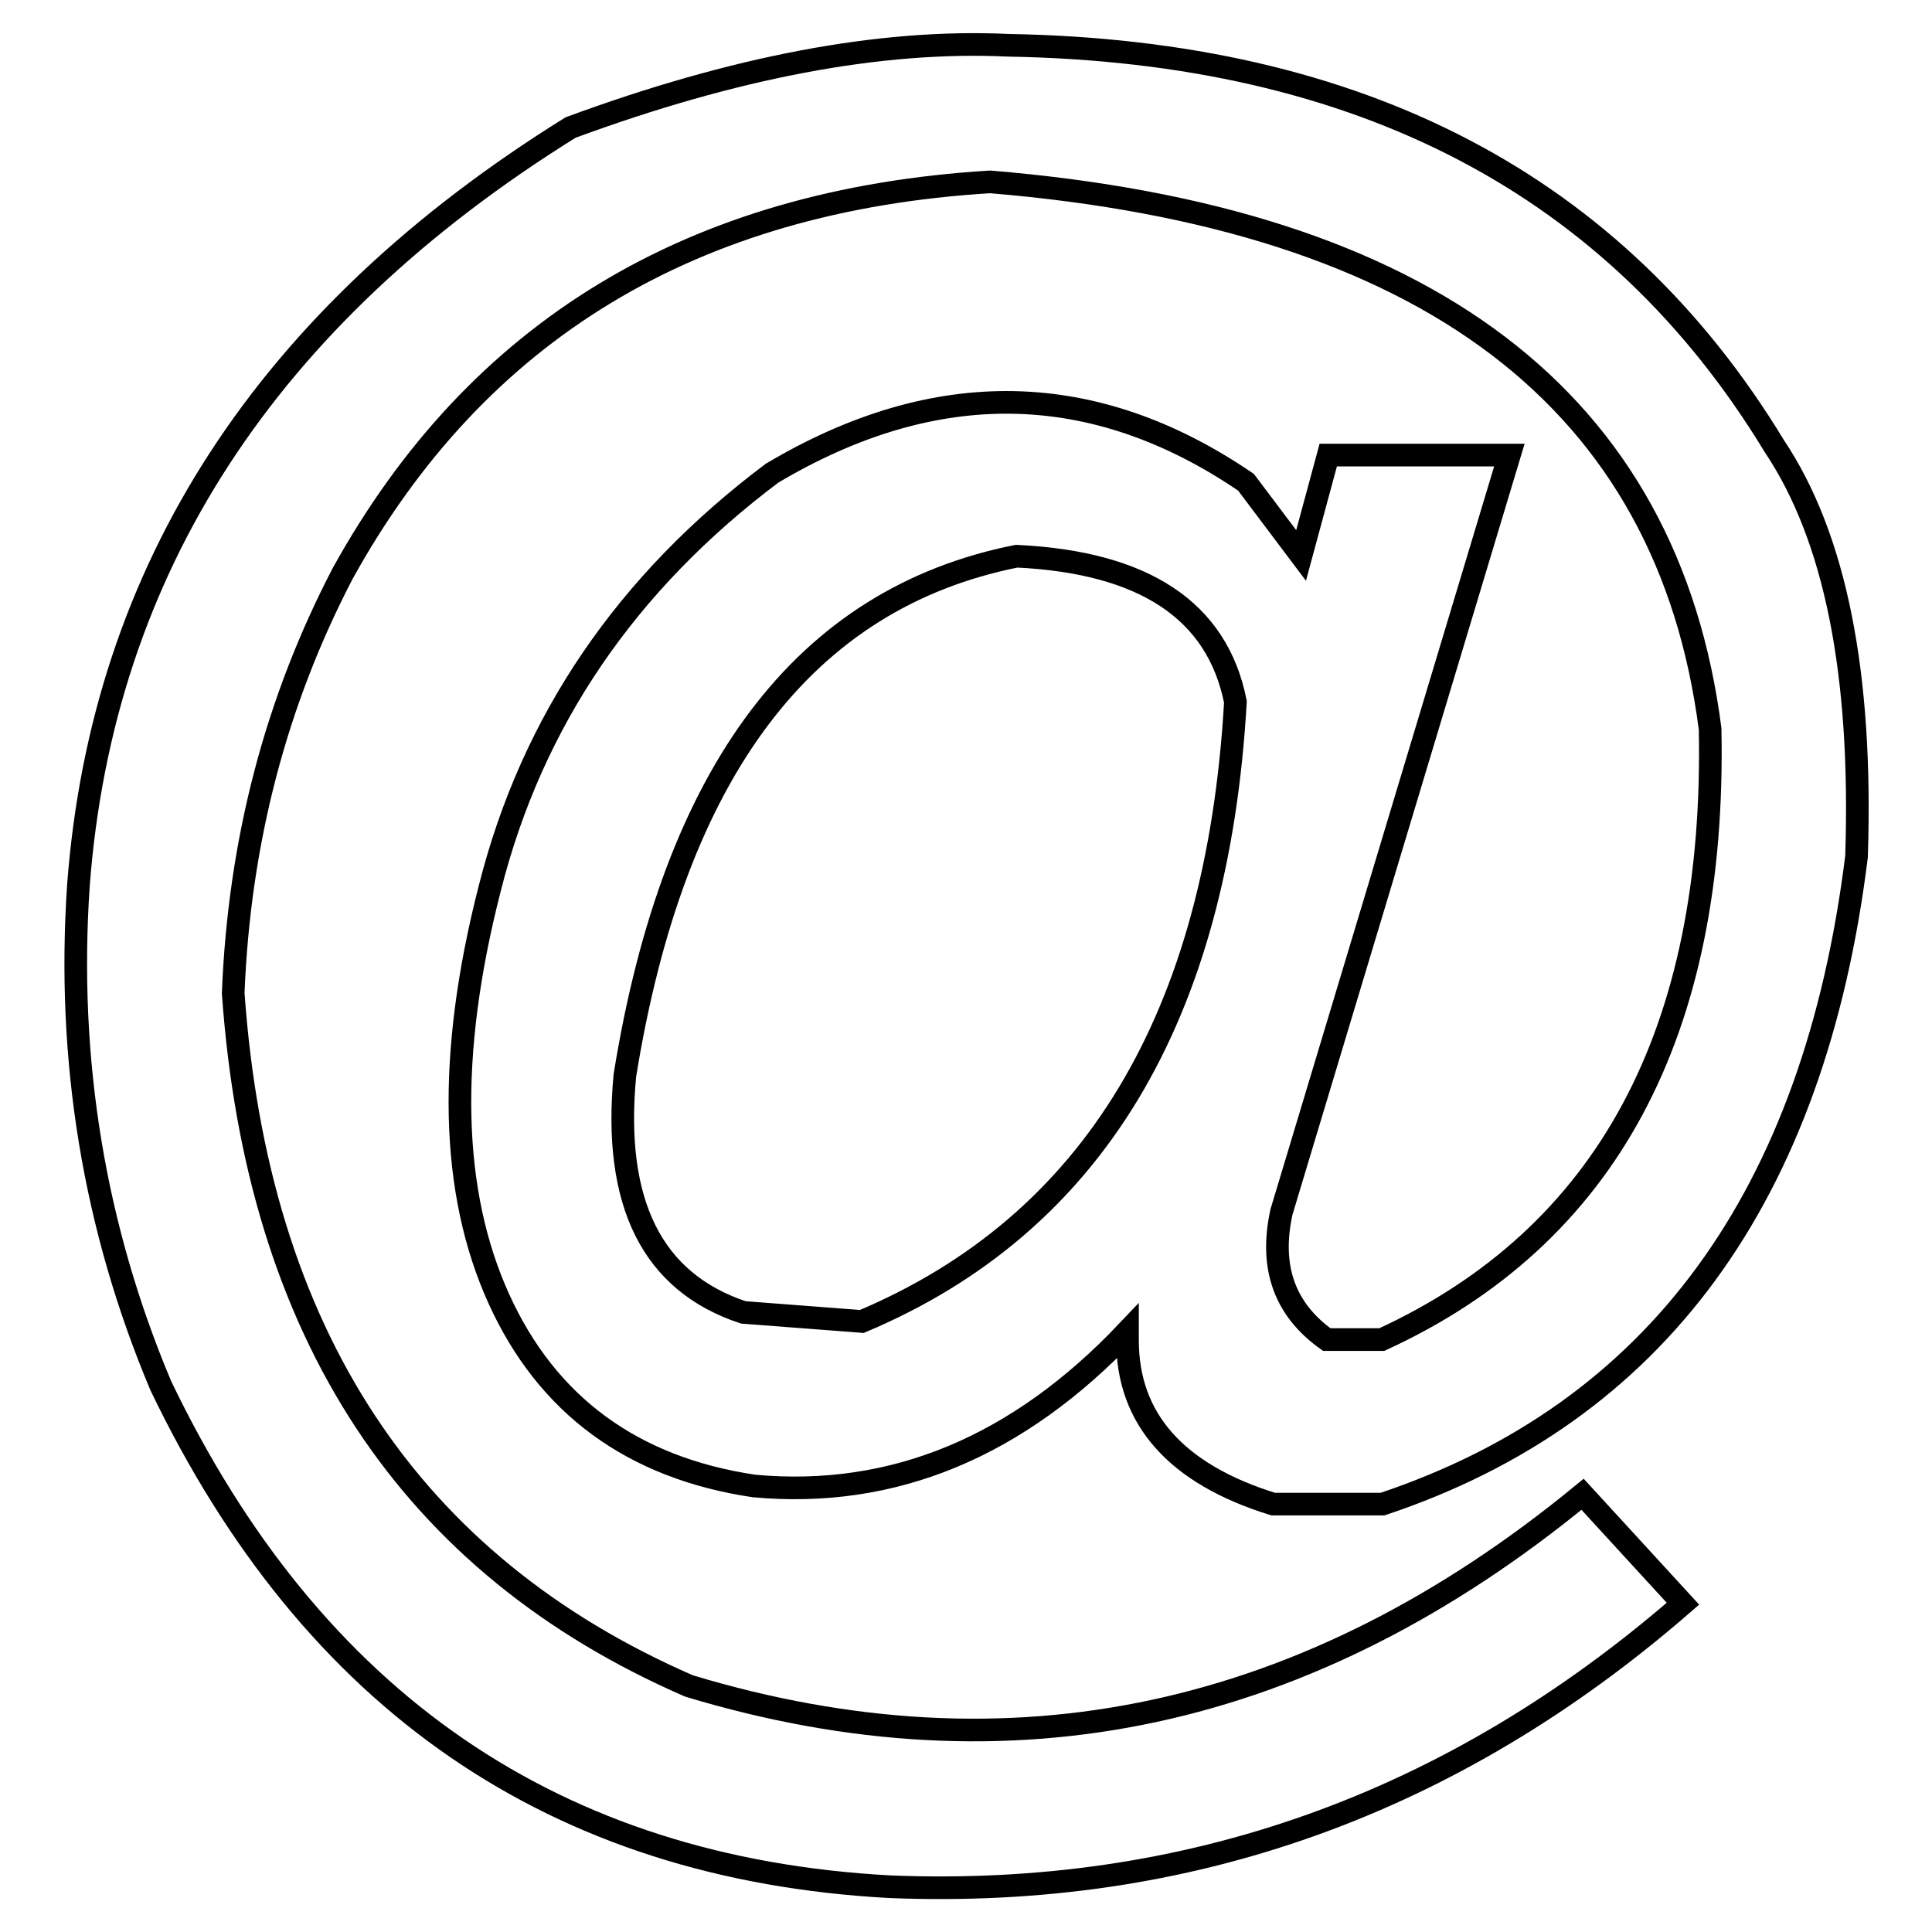 <?xml version="1.0" encoding="utf-8"?>
<!-- Svg Vector Icons : http://www.onlinewebfonts.com/icon -->
<!DOCTYPE svg PUBLIC "-//W3C//DTD SVG 1.1//EN" "http://www.w3.org/Graphics/SVG/1.1/DTD/svg11.dtd">
<svg version="1.1" xmlns="http://www.w3.org/2000/svg" xmlns:xlink="http://www.w3.org/1999/xlink" x="0px" y="0px" viewBox="0 0 256 256" enable-background="new 0 0 256 256" xml:space="preserve">
<g><g><path stroke-width="3" fill-opacity="0" stroke="#000000"  d="M169.8,160.6c-1.6,7.3,0.4,12.9,6,16.9h7.3c29.8-13.7,44.3-40.7,43.5-80.9c-5.6-43.5-37.4-67.7-95.4-72.5c-39.5,2.4-68,19.7-85.8,51.9c-8.8,16.9-13.7,35.4-14.5,55.6c3.2,45.1,23.4,75.7,60.4,91.8c42.7,12.9,82.1,4.4,118.4-25.4l13.3,14.5c-30.6,26.6-65.6,39.1-105.1,37.5c-44.3-2.4-76.5-24.5-96.6-66.4c-8.8-20.9-12.5-43.1-10.9-66.4c3.2-41.9,25-75.3,65.2-100.3c21.7-8,41.1-11.7,58-10.9c46.7,0.8,80.5,18.5,101.5,53.1c8.1,12.1,11.7,30.2,10.9,54.4c-5.6,45.1-26.6,73.7-62.8,85.8h-14.5c-12.9-4-19.3-11.3-19.3-21.7v-1.2c-14.5,15.3-31,22.2-49.5,20.5c-16.1-2.4-27.4-10.7-33.8-24.8c-6.4-14.1-6.9-32.2-1.2-54.4c5.6-22.2,18.1-40.5,37.4-55c21.7-12.9,42.7-12.5,62.8,1.2l7.3,9.7l3.6-13.3H200L169.8,160.6z M82.8,142.5c-1.6,16.9,3.6,27.4,15.7,31.4l15.7,1.2c30.6-12.9,47.1-40.3,49.5-82.1c-2.4-12.1-12.1-18.5-29-19.3C106.6,79.3,89.3,102.2,82.8,142.5z"/></g></g>
</svg>